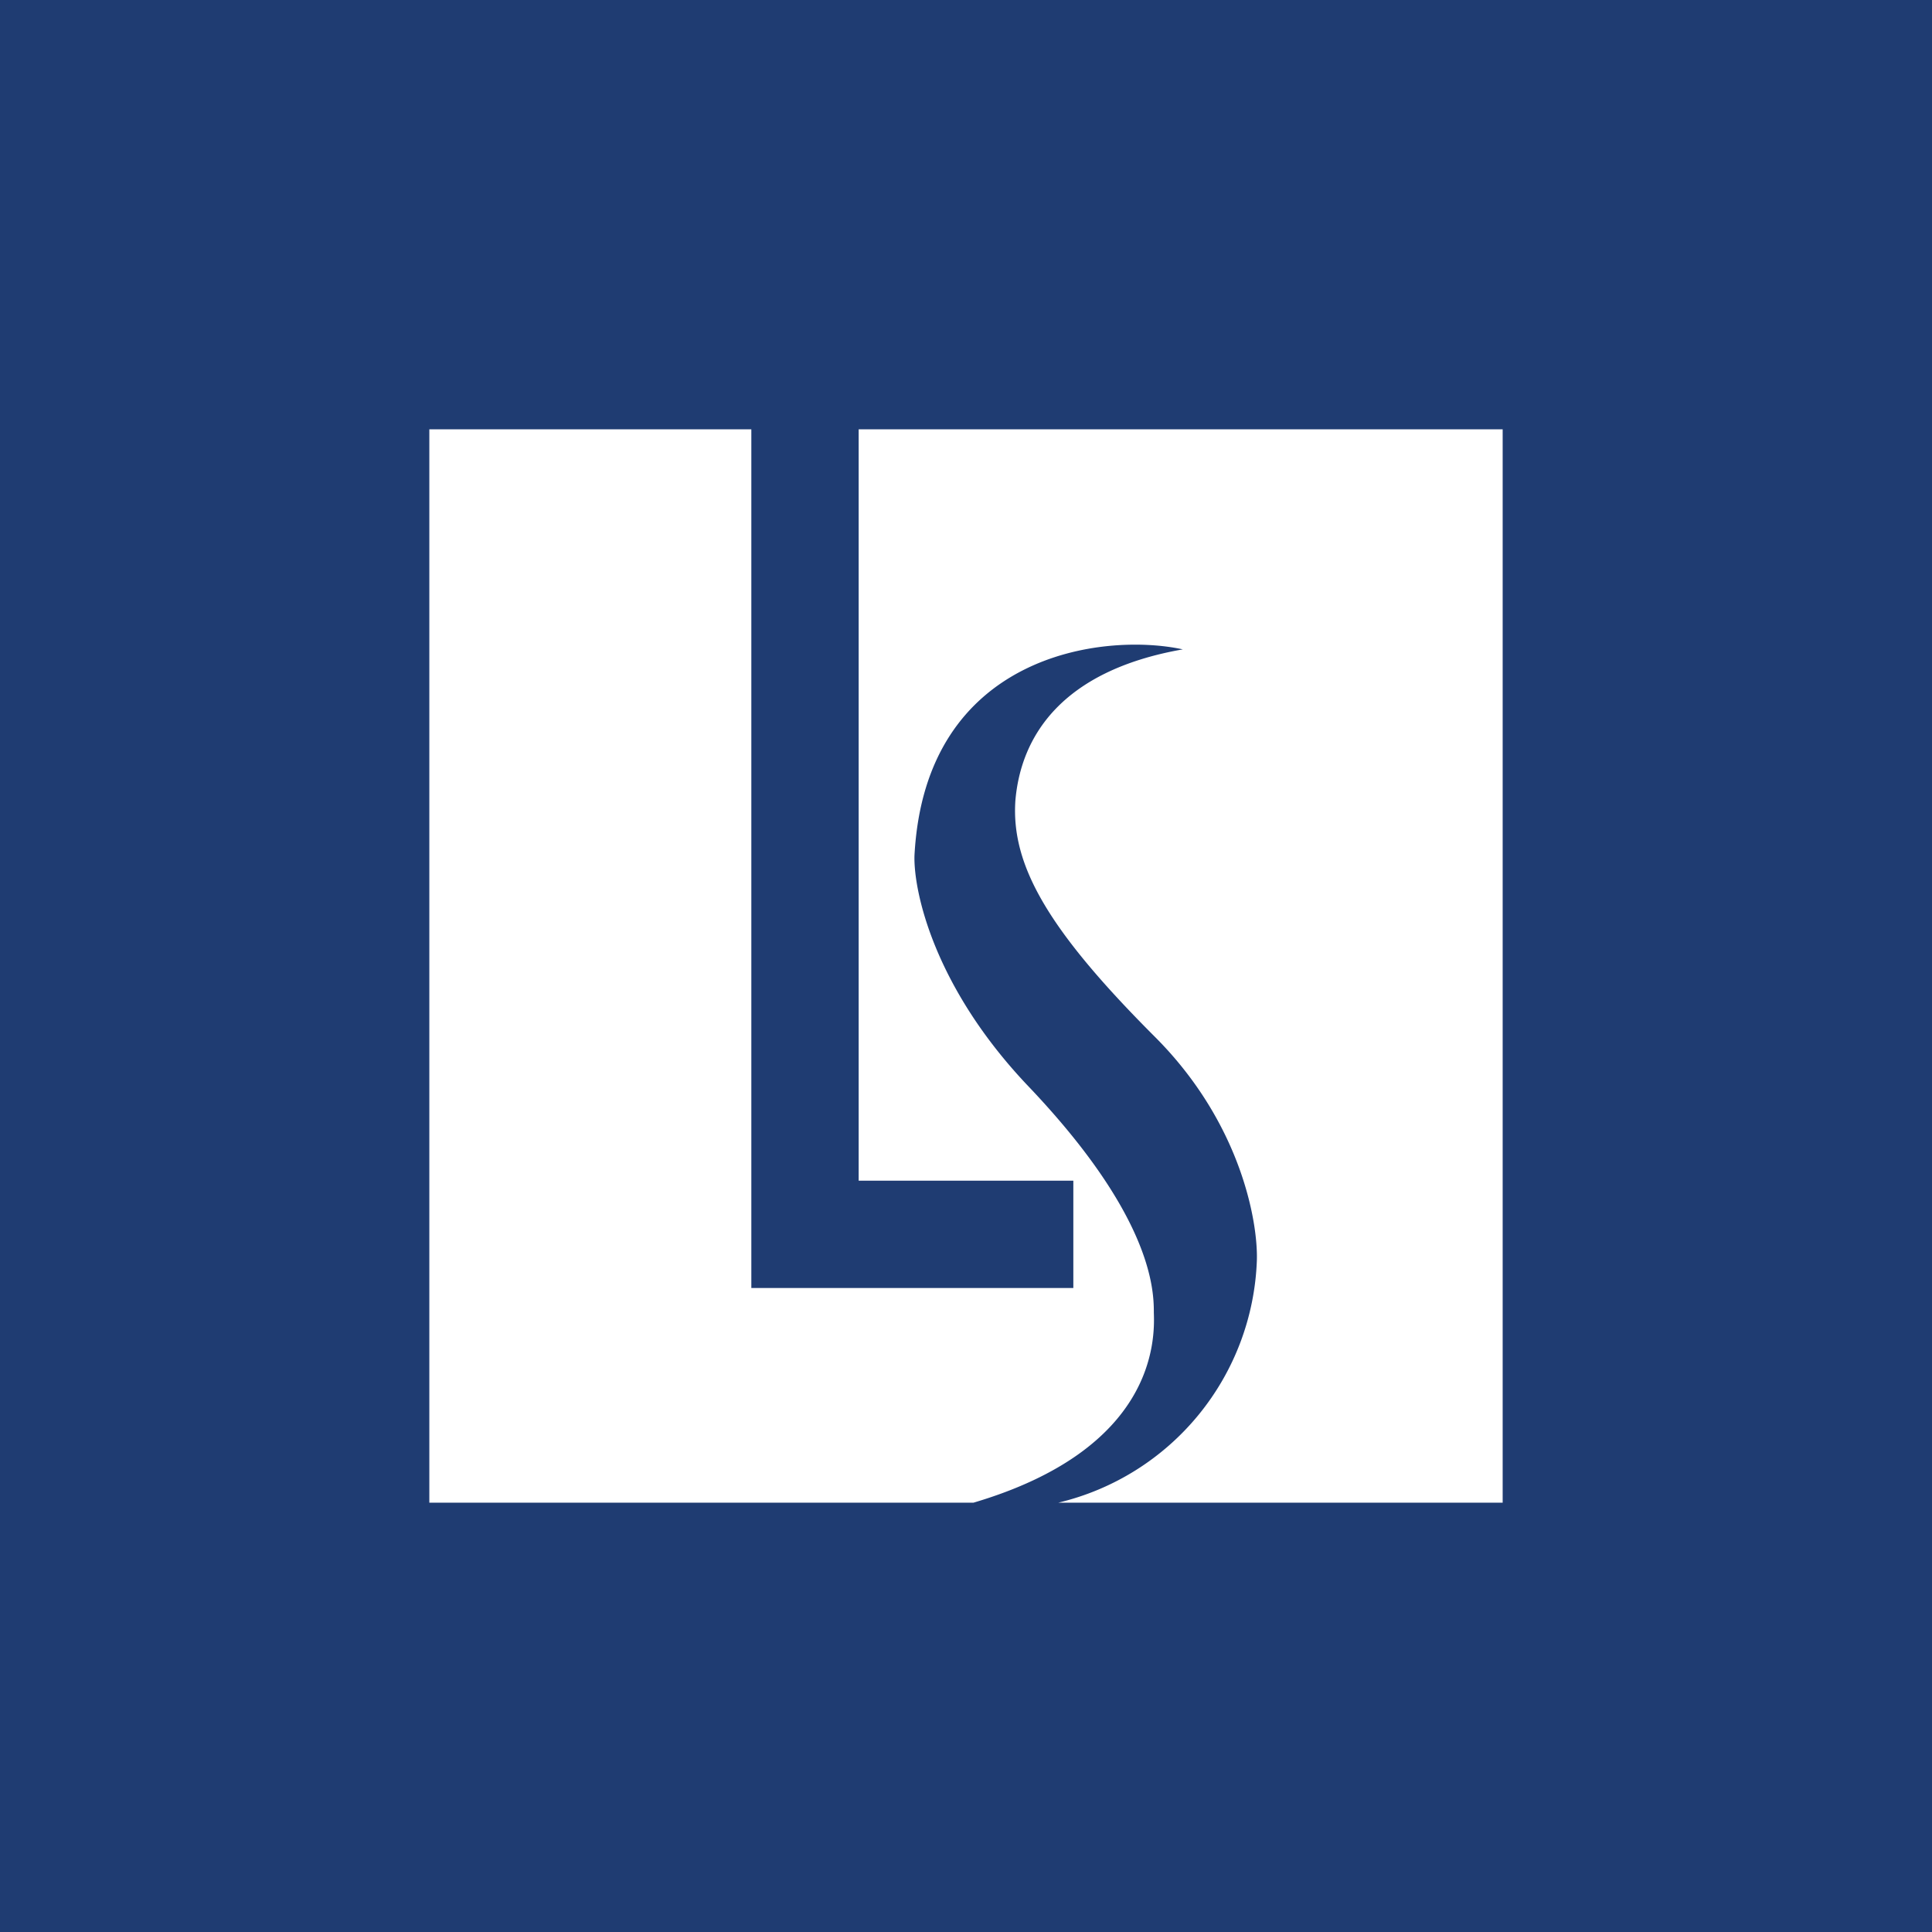<svg xmlns="http://www.w3.org/2000/svg" width="18" height="18"><path fill="#1F3C72" d="M0 0h18v18H0z"/><path fill="#fff" d="M7 12V4H4v10h5.07c1.69-.5 1.69-1.51 1.68-1.77v-.01c0-.23-.04-.91-1.16-2.09C8.7 9.2 8.51 8.3 8.52 7.97c.1-1.88 1.76-2.08 2.5-1.92-1.14.2-1.51.82-1.56 1.41-.04.6.3 1.2 1.3 2.2.8.8.96 1.72.95 2.08A2.41 2.41 0 0 1 9.86 14H14V4H8v7h2v1z"/></svg>
